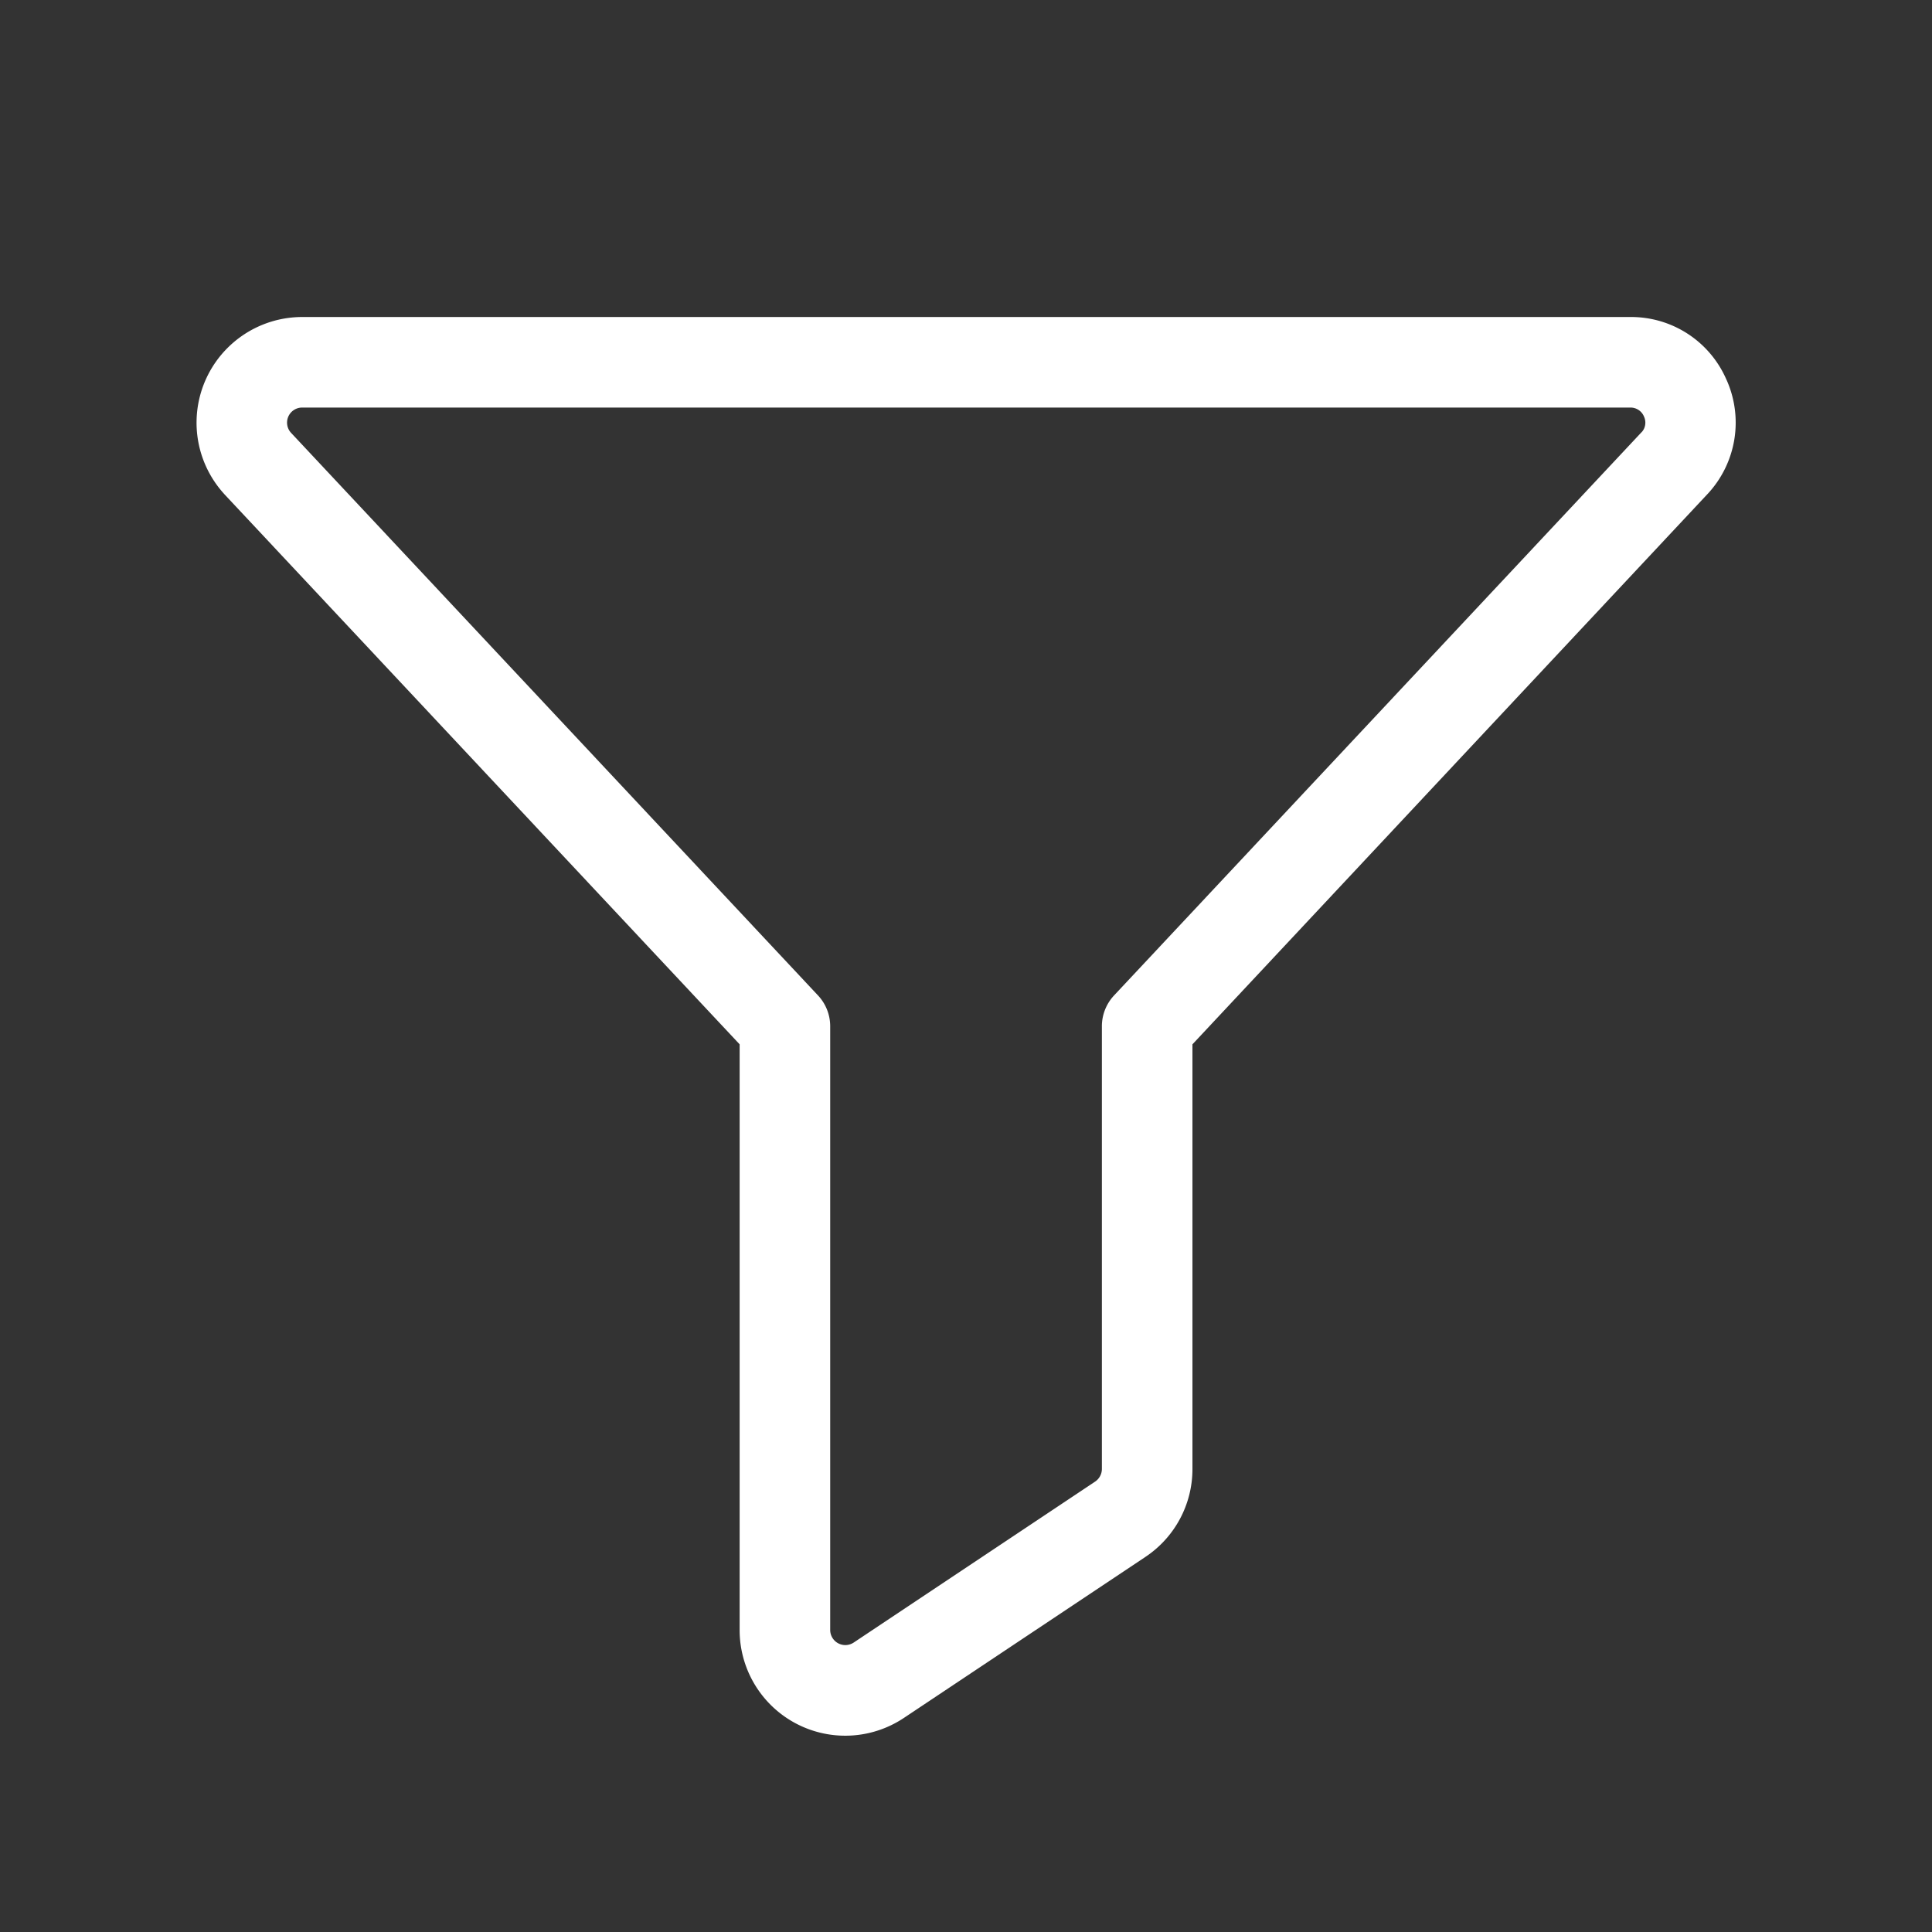 <svg width="24" height="24" viewBox="0 0 24 24" fill="none" xmlns="http://www.w3.org/2000/svg"><rect x="0" y="0" width="24" height="24" fill="#333333" stroke="none"/><path d="M21.448 4.72a1.29 1.29 0 0 0-1.198-.782H3.75a1.313 1.313 0 0 0-.968 2.195l.006.007 6.4 6.833v7.277a1.312 1.312 0 0 0 2.04 1.091l3-2a1.31 1.31 0 0 0 .585-1.092v-5.276l6.406-6.844a1.3 1.3 0 0 0 .229-1.41m-1.056.65-6.552 6.996a.56.56 0 0 0-.152.384v5.5a.19.19 0 0 1-.084.156l-3 2a.188.188 0 0 1-.291-.156v-7.5a.56.56 0 0 0-.152-.384L3.613 5.374a.187.187 0 0 1 .137-.311h16.5a.18.18 0 0 1 .172.111q.023.05.015.103a.17.17 0 0 1-.045.093" fill="#fff"/></svg>